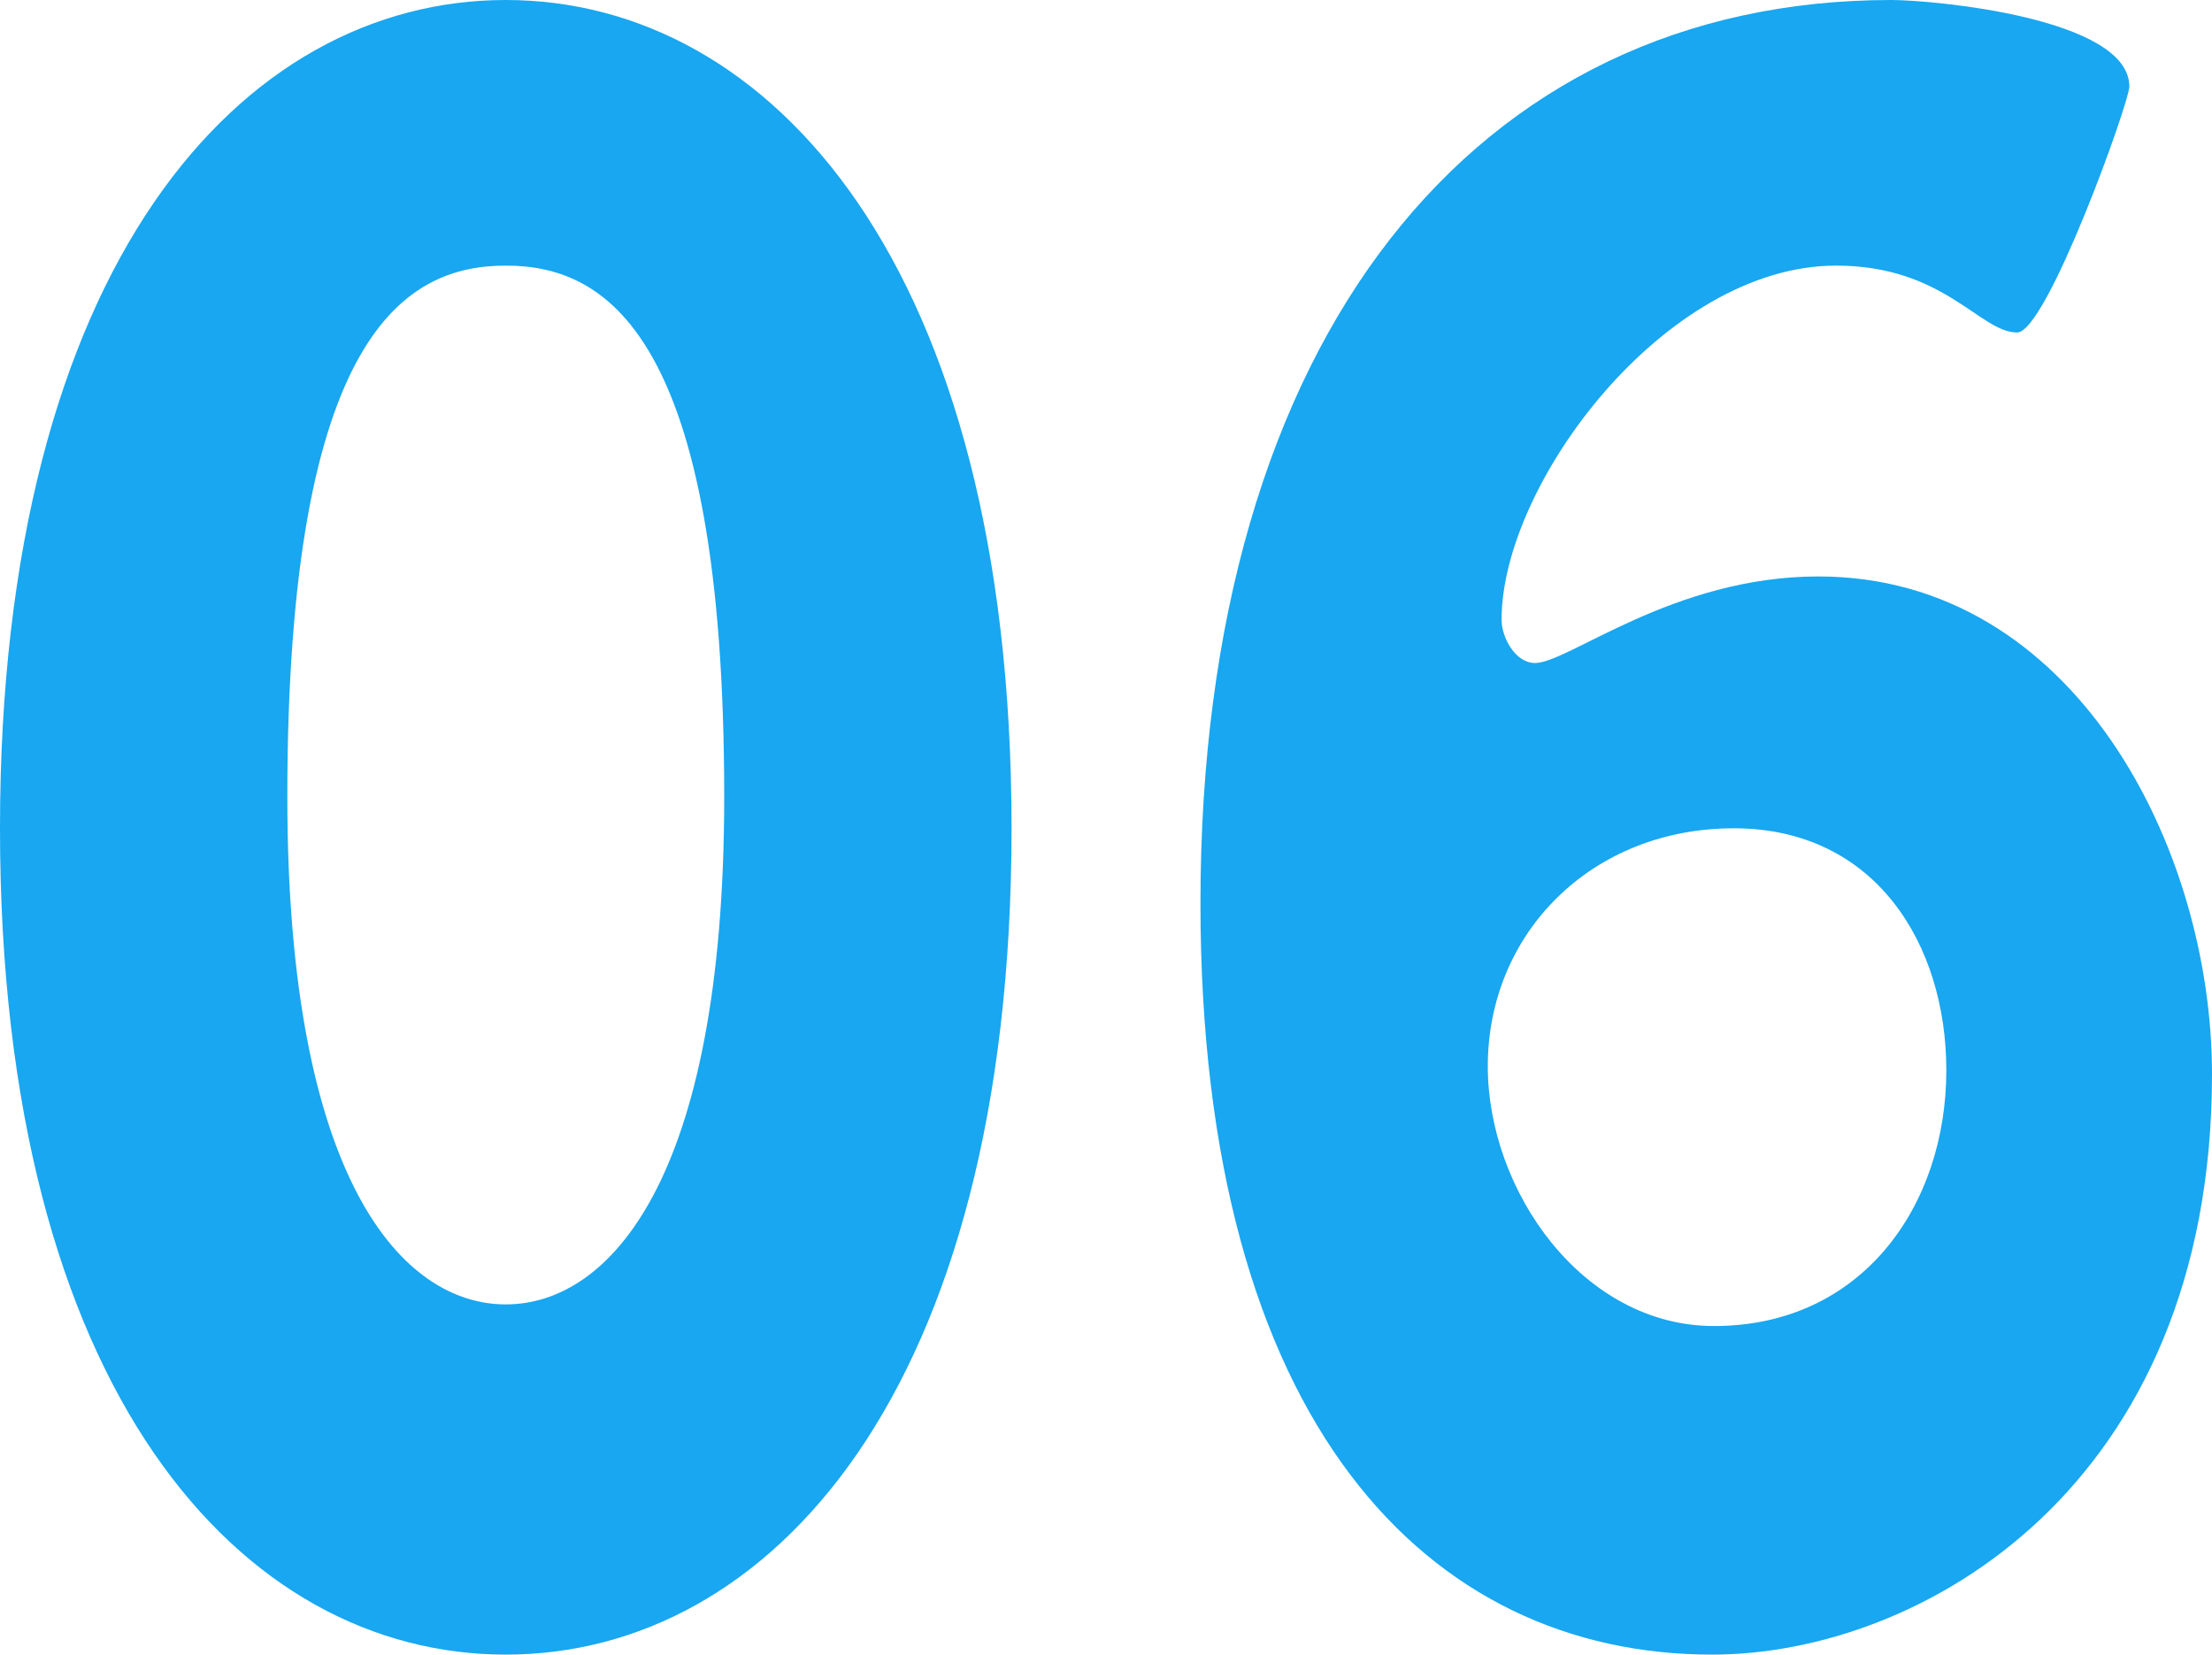 <?xml version="1.0" encoding="UTF-8"?><svg id="_レイヤー_2" xmlns="http://www.w3.org/2000/svg" viewBox="0 0 89.92 67.28"><defs><style>.cls-1{fill:#18a7f0;}</style></defs><g id="_レイヤー_1-2"><path class="cls-1" d="M0,33.68C0,10.72,9.84,0,20.56,0s20.56,10.72,20.56,33.68-9.84,33.6-20.56,33.6S0,56.64,0,33.68ZM29.44,32.4c0-18.96-4.88-21.6-8.88-21.6s-8.88,2.64-8.88,21.6c0,15.68,4.72,20.64,8.88,20.64s8.88-4.96,8.88-20.64Z"/><path class="cls-1" d="M86.56,3.52c0,.64-3.36,10-4.56,10-1.52,0-2.96-2.72-7.36-2.72-6.96,0-13.6,8.88-13.6,14.4,0,.72.56,1.76,1.36,1.76,1.36,0,5.6-3.52,11.52-3.52,10.4,0,16,11.04,16,20.24,0,16.8-11.84,23.6-20.32,23.6-11.52,0-20.8-9.36-20.8-30.56C48.8,13.68,60,0,76.88,0c1.68,0,9.68.72,9.68,3.52ZM79.12,43.52c0-5.12-2.88-9.84-8.64-9.84s-10,4.24-10,9.68c0,5.04,3.84,10.56,9.2,10.56,6,0,9.44-4.88,9.44-10.4Z"/></g></svg>